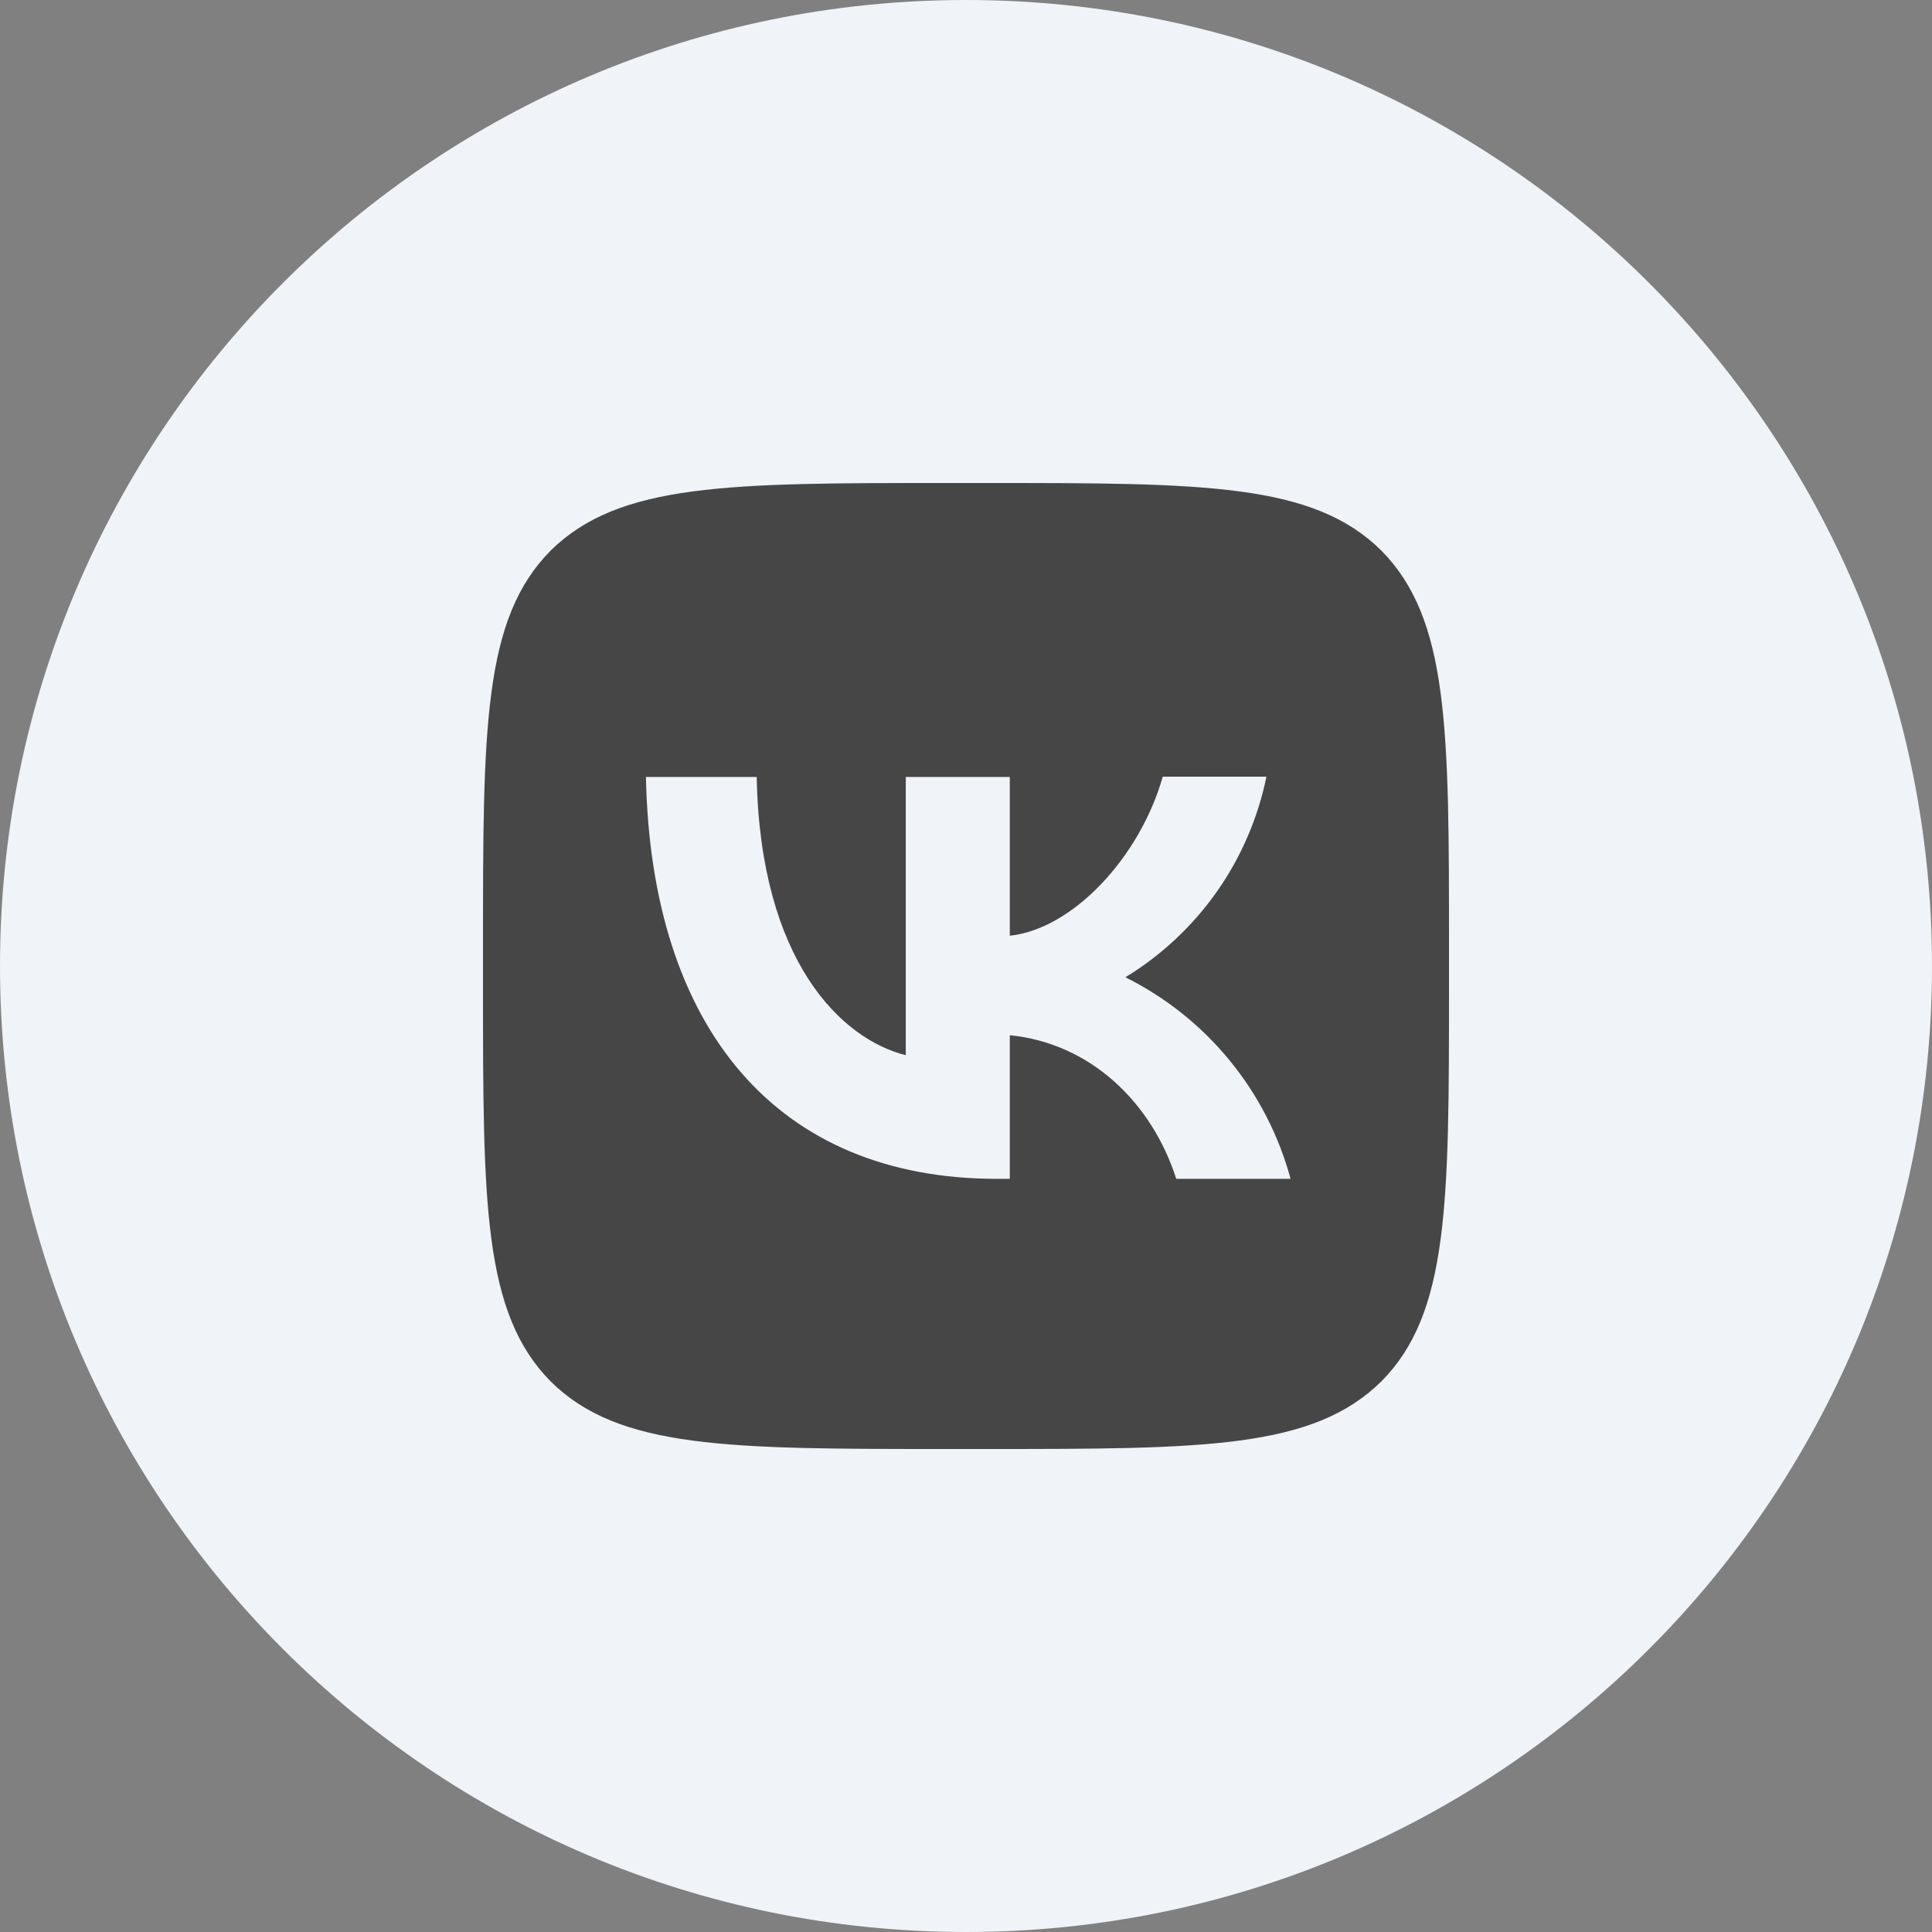<?xml version="1.0" encoding="UTF-8"?> <svg xmlns="http://www.w3.org/2000/svg" width="24" height="24" viewBox="0 0 24 24" fill="none"><rect x="0" y="0" width="24" height="24" fill="#808080" stroke="none"/> <path d="M19.8 12C19.8 16.308 16.308 19.8 12 19.8C7.692 19.8 4.2 16.308 4.2 12C4.2 7.692 7.692 4.2 12 4.2C16.308 4.2 19.8 7.692 19.8 12Z" fill="#464646"></path> <path d="M8.024 9.652C8.088 12.772 9.648 14.644 12.384 14.644H12.544V12.86C13.548 12.96 14.308 13.696 14.612 14.644H16.032C15.886 14.105 15.628 13.604 15.274 13.172C14.921 12.74 14.48 12.389 13.98 12.14C14.428 11.867 14.814 11.505 15.116 11.077C15.417 10.648 15.627 10.162 15.732 9.648H14.444C14.164 10.64 13.332 11.54 12.544 11.624V9.652H11.252V13.108C10.452 12.908 9.444 11.94 9.4 9.652H8.024Z" fill="#F0F3F7"></path> <path fill-rule="evenodd" clip-rule="evenodd" d="M12 0C18.627 0 24 5.373 24 12C24 18.627 18.627 24 12 24C5.373 24 0 18.627 0 12C0 5.373 5.373 0 12 0ZM6 11.76C6 9.044 6 7.688 6.84 6.84C7.692 6 9.048 6 11.76 6H12.24C14.956 6 16.312 6 17.16 6.84C18 7.692 18 9.048 18 11.76V12.24C18 14.956 18 16.312 17.16 17.16C16.308 18 14.952 18 12.24 18H11.76C9.044 18 7.688 18 6.84 17.16C6 16.308 6 14.952 6 12.24V11.76Z" fill="#F0F3F7"></path> </svg> 